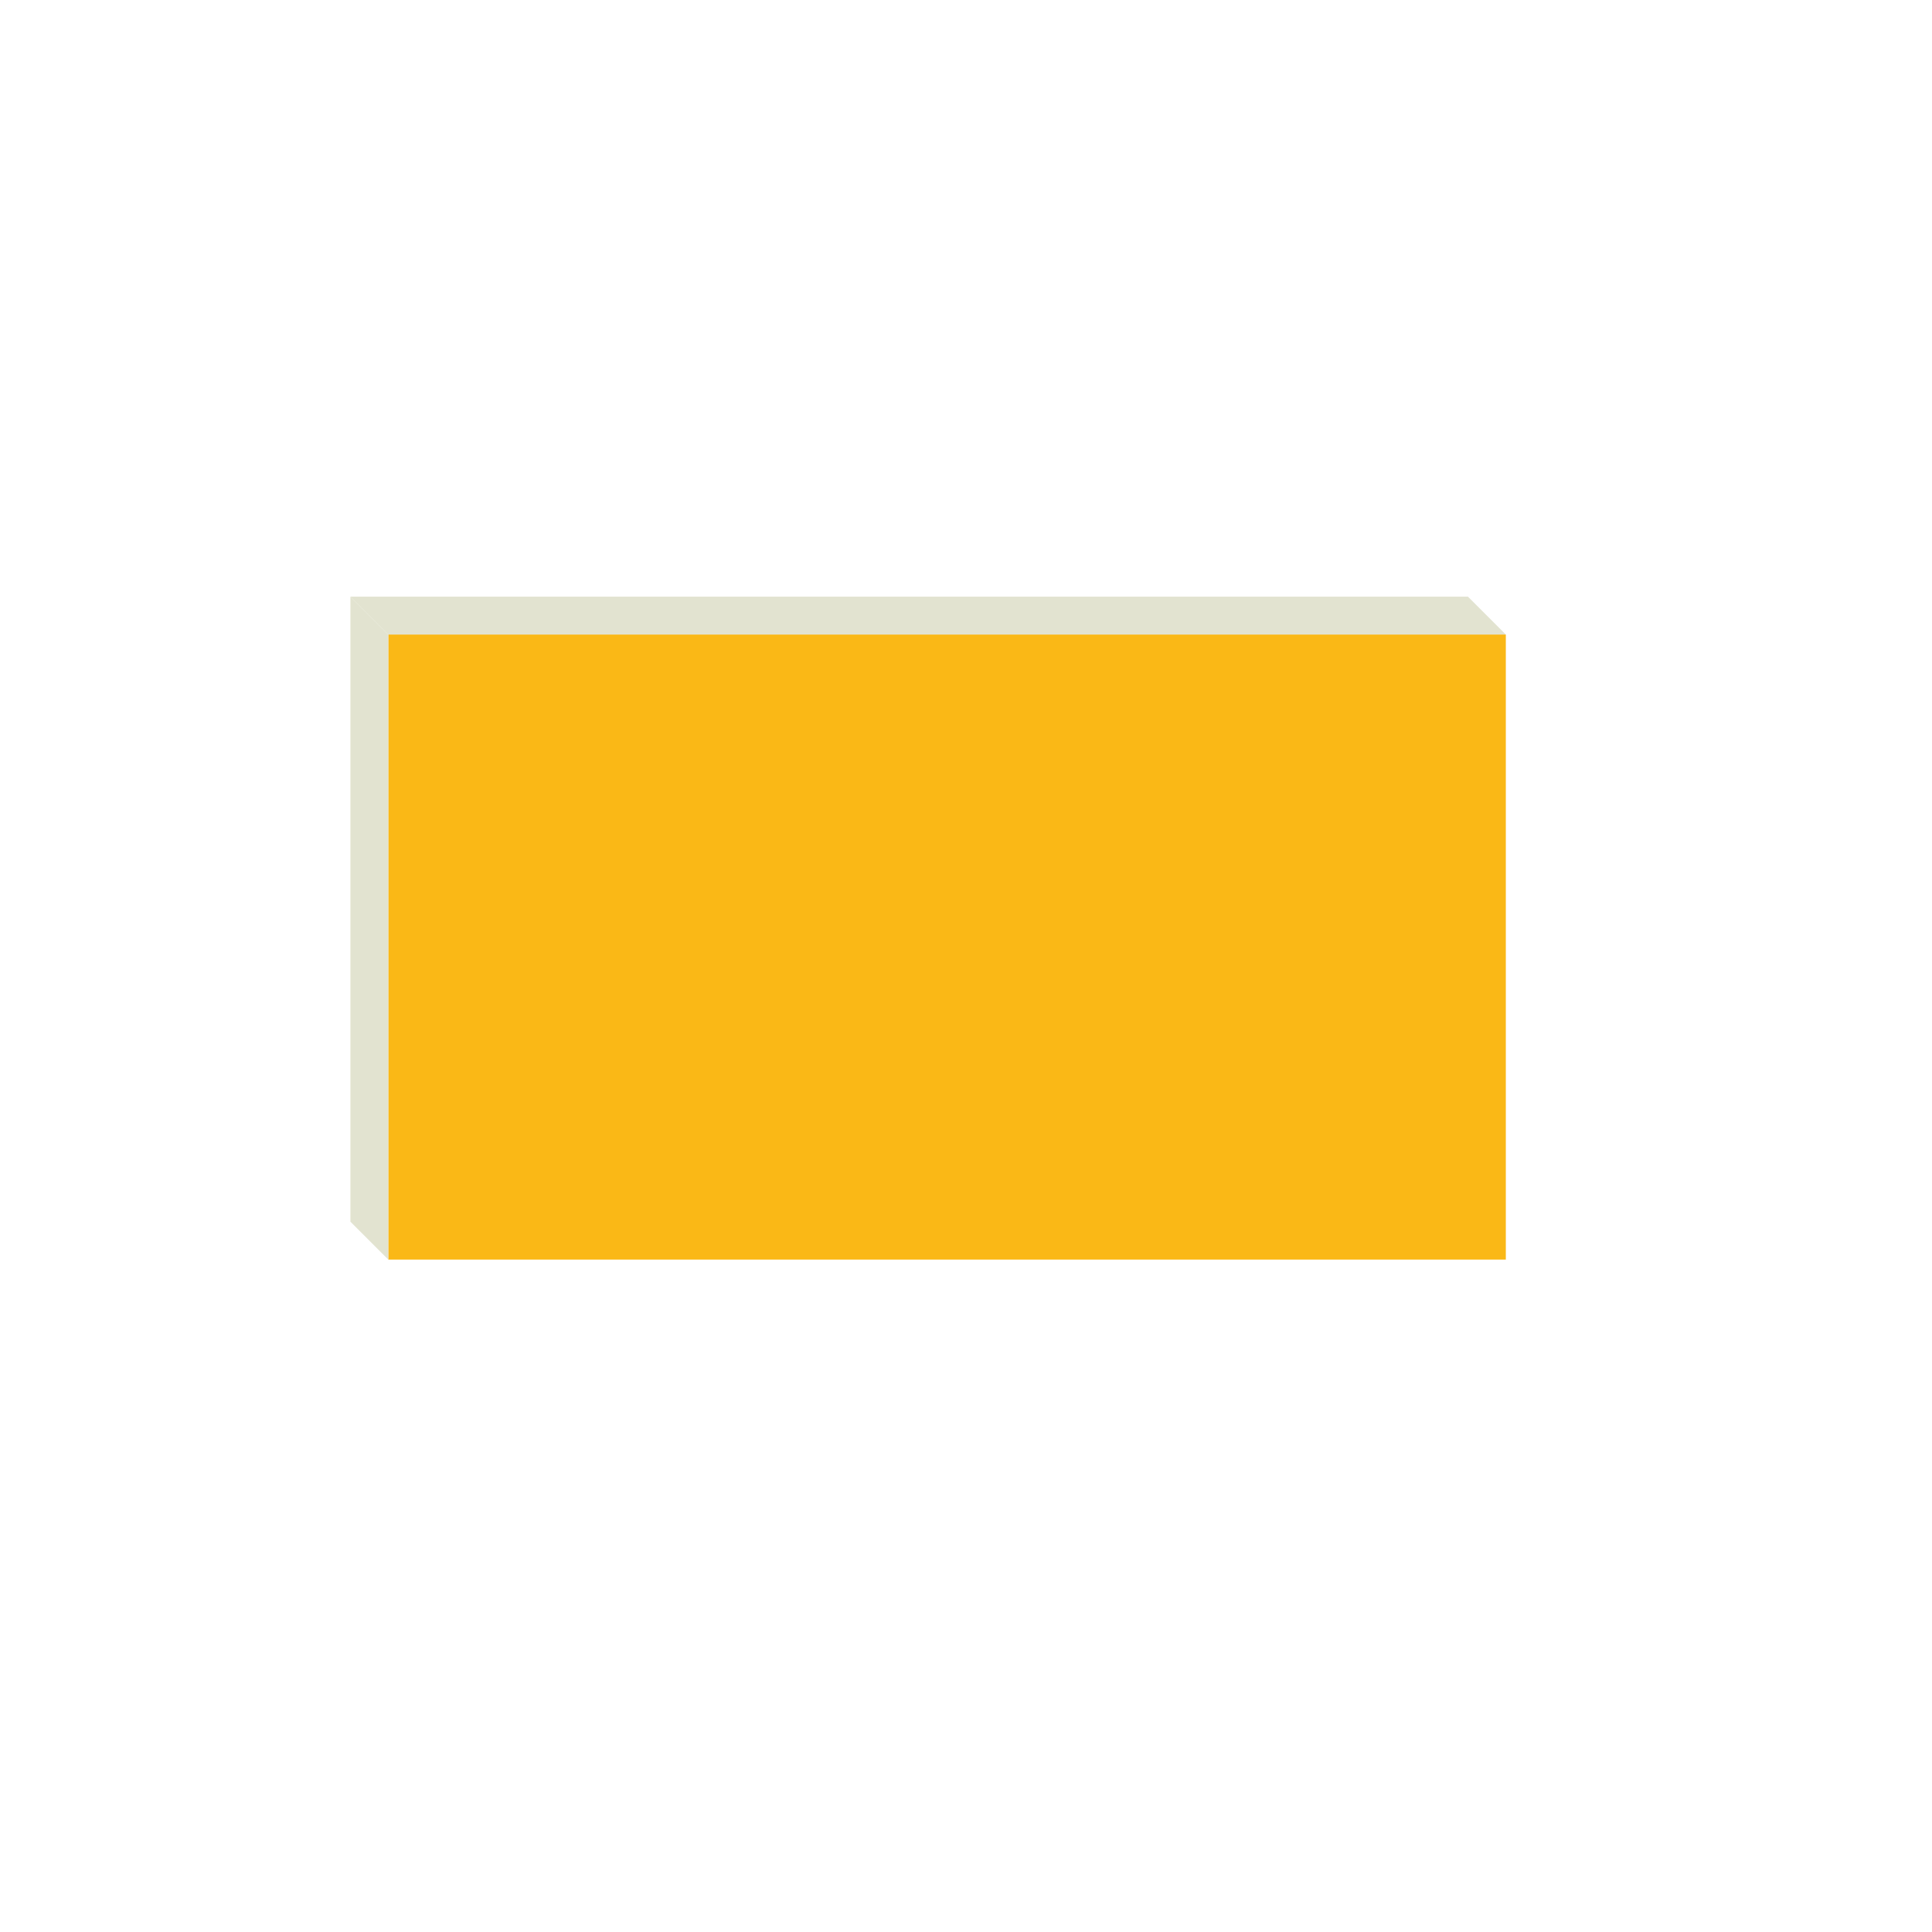 <?xml version="1.0" encoding="UTF-8"?>
  <svg width="204" height="204" viewBox="0 0 204 204" xmlns="http://www.w3.org/2000/svg">
    <defs>
      <style>
        .background {
          fill: transparent;
        }
        .cube-front {
          fill: #FAB816;
        }
        .cube-top {
          fill: #E2E3D0;
        }
        .cube-right {
          fill: #E2E3D0;
        }
      </style>
    </defs>
    
    <!-- Background square -->
    <rect 
      x="2" 
      y="2" 
      width="200" 
      height="200" 
      class="background"
    />
    
    <!-- Cube front face -->
    <rect 
      x="41" 
      y="67" 
      width="118" 
      height="66" 
      class="cube-front"
    />
    
    <!-- Cube top face -->
    <polygon 
      points="41,67 37,63 155,63 159,67"
      class="cube-top"
    />
    
    <!-- Cube left face -->
    <polygon 
      points="41,67 37,63 37,129 41,133"
      class="cube-right"
    />
  </svg>